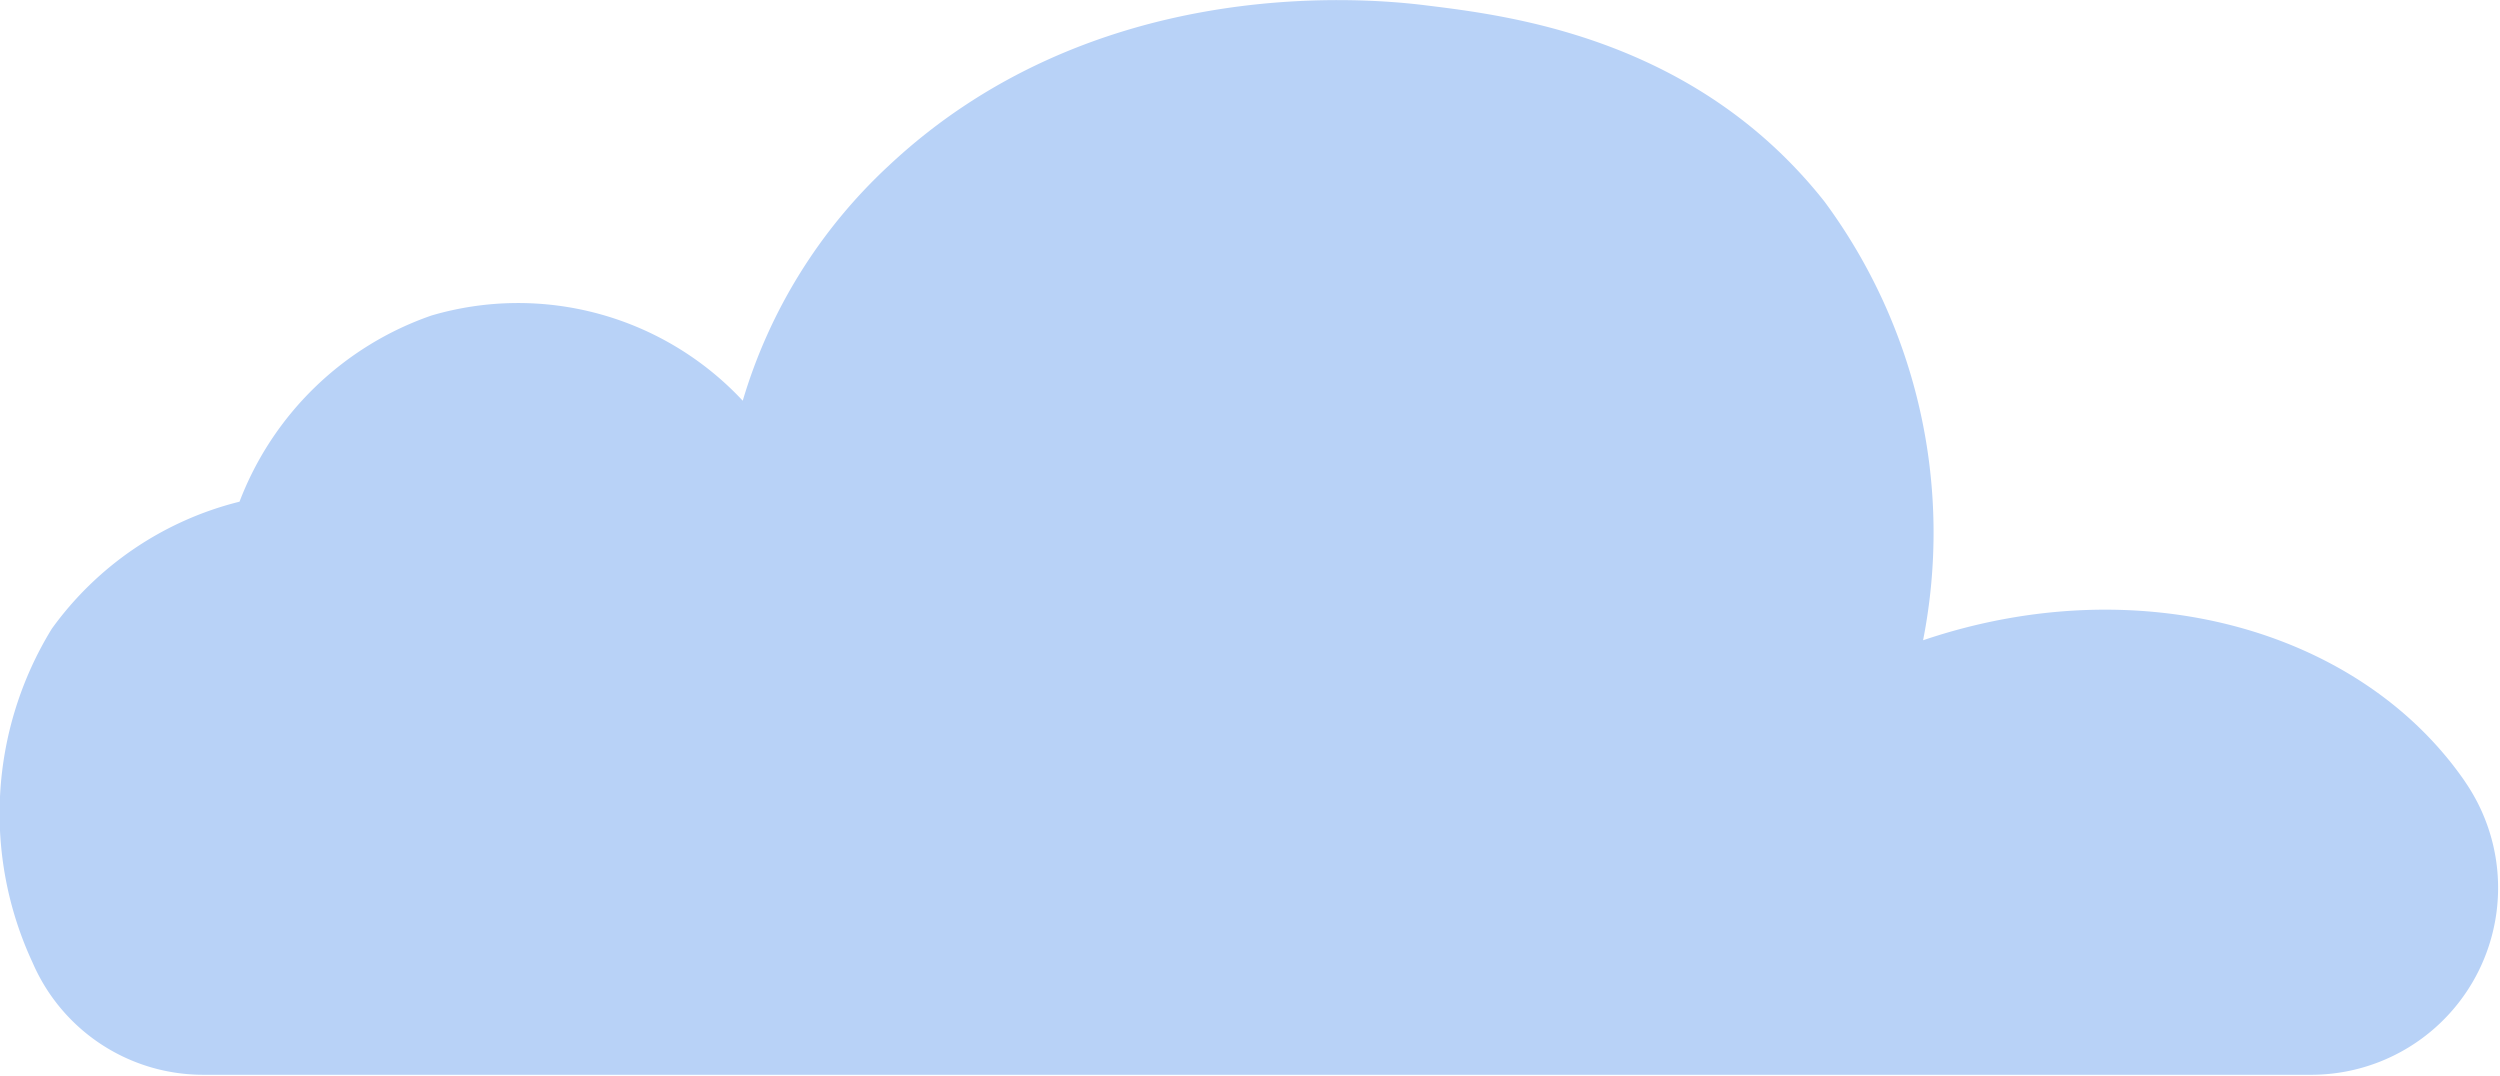 <svg xmlns="http://www.w3.org/2000/svg" viewBox="0 0 65.13 28.02">
  <defs>
    <style>
      .cls-1 {
        fill: #b8d2f7;
      }
    </style>
  </defs>
  <g id="Layer_2" data-name="Layer 2">
    <g id="Layer_1-2" data-name="Layer 1">
      <path id="Path_590033" data-name="Path 590033" class="cls-1" d="M5.34,28H60.25a4.87,4.87,0,0,0,4-7.59l-.06-.09c-2.74-3.93-8.48-5.54-14.09-3.64A14.51,14.51,0,0,0,47.53,5.25C44.17,1,39.35.41,37.15.14c-1.9-.24-8.78-.72-14,4.18a13.62,13.62,0,0,0-3.8,6.12,8,8,0,0,0-8.11-2.22,8.24,8.24,0,0,0-5,4.85,8.58,8.58,0,0,0-4.89,3.31,9.2,9.2,0,0,0-.5,8.7A4.84,4.84,0,0,0,5.33,28"/>
    </g>
  </g>
</svg>
